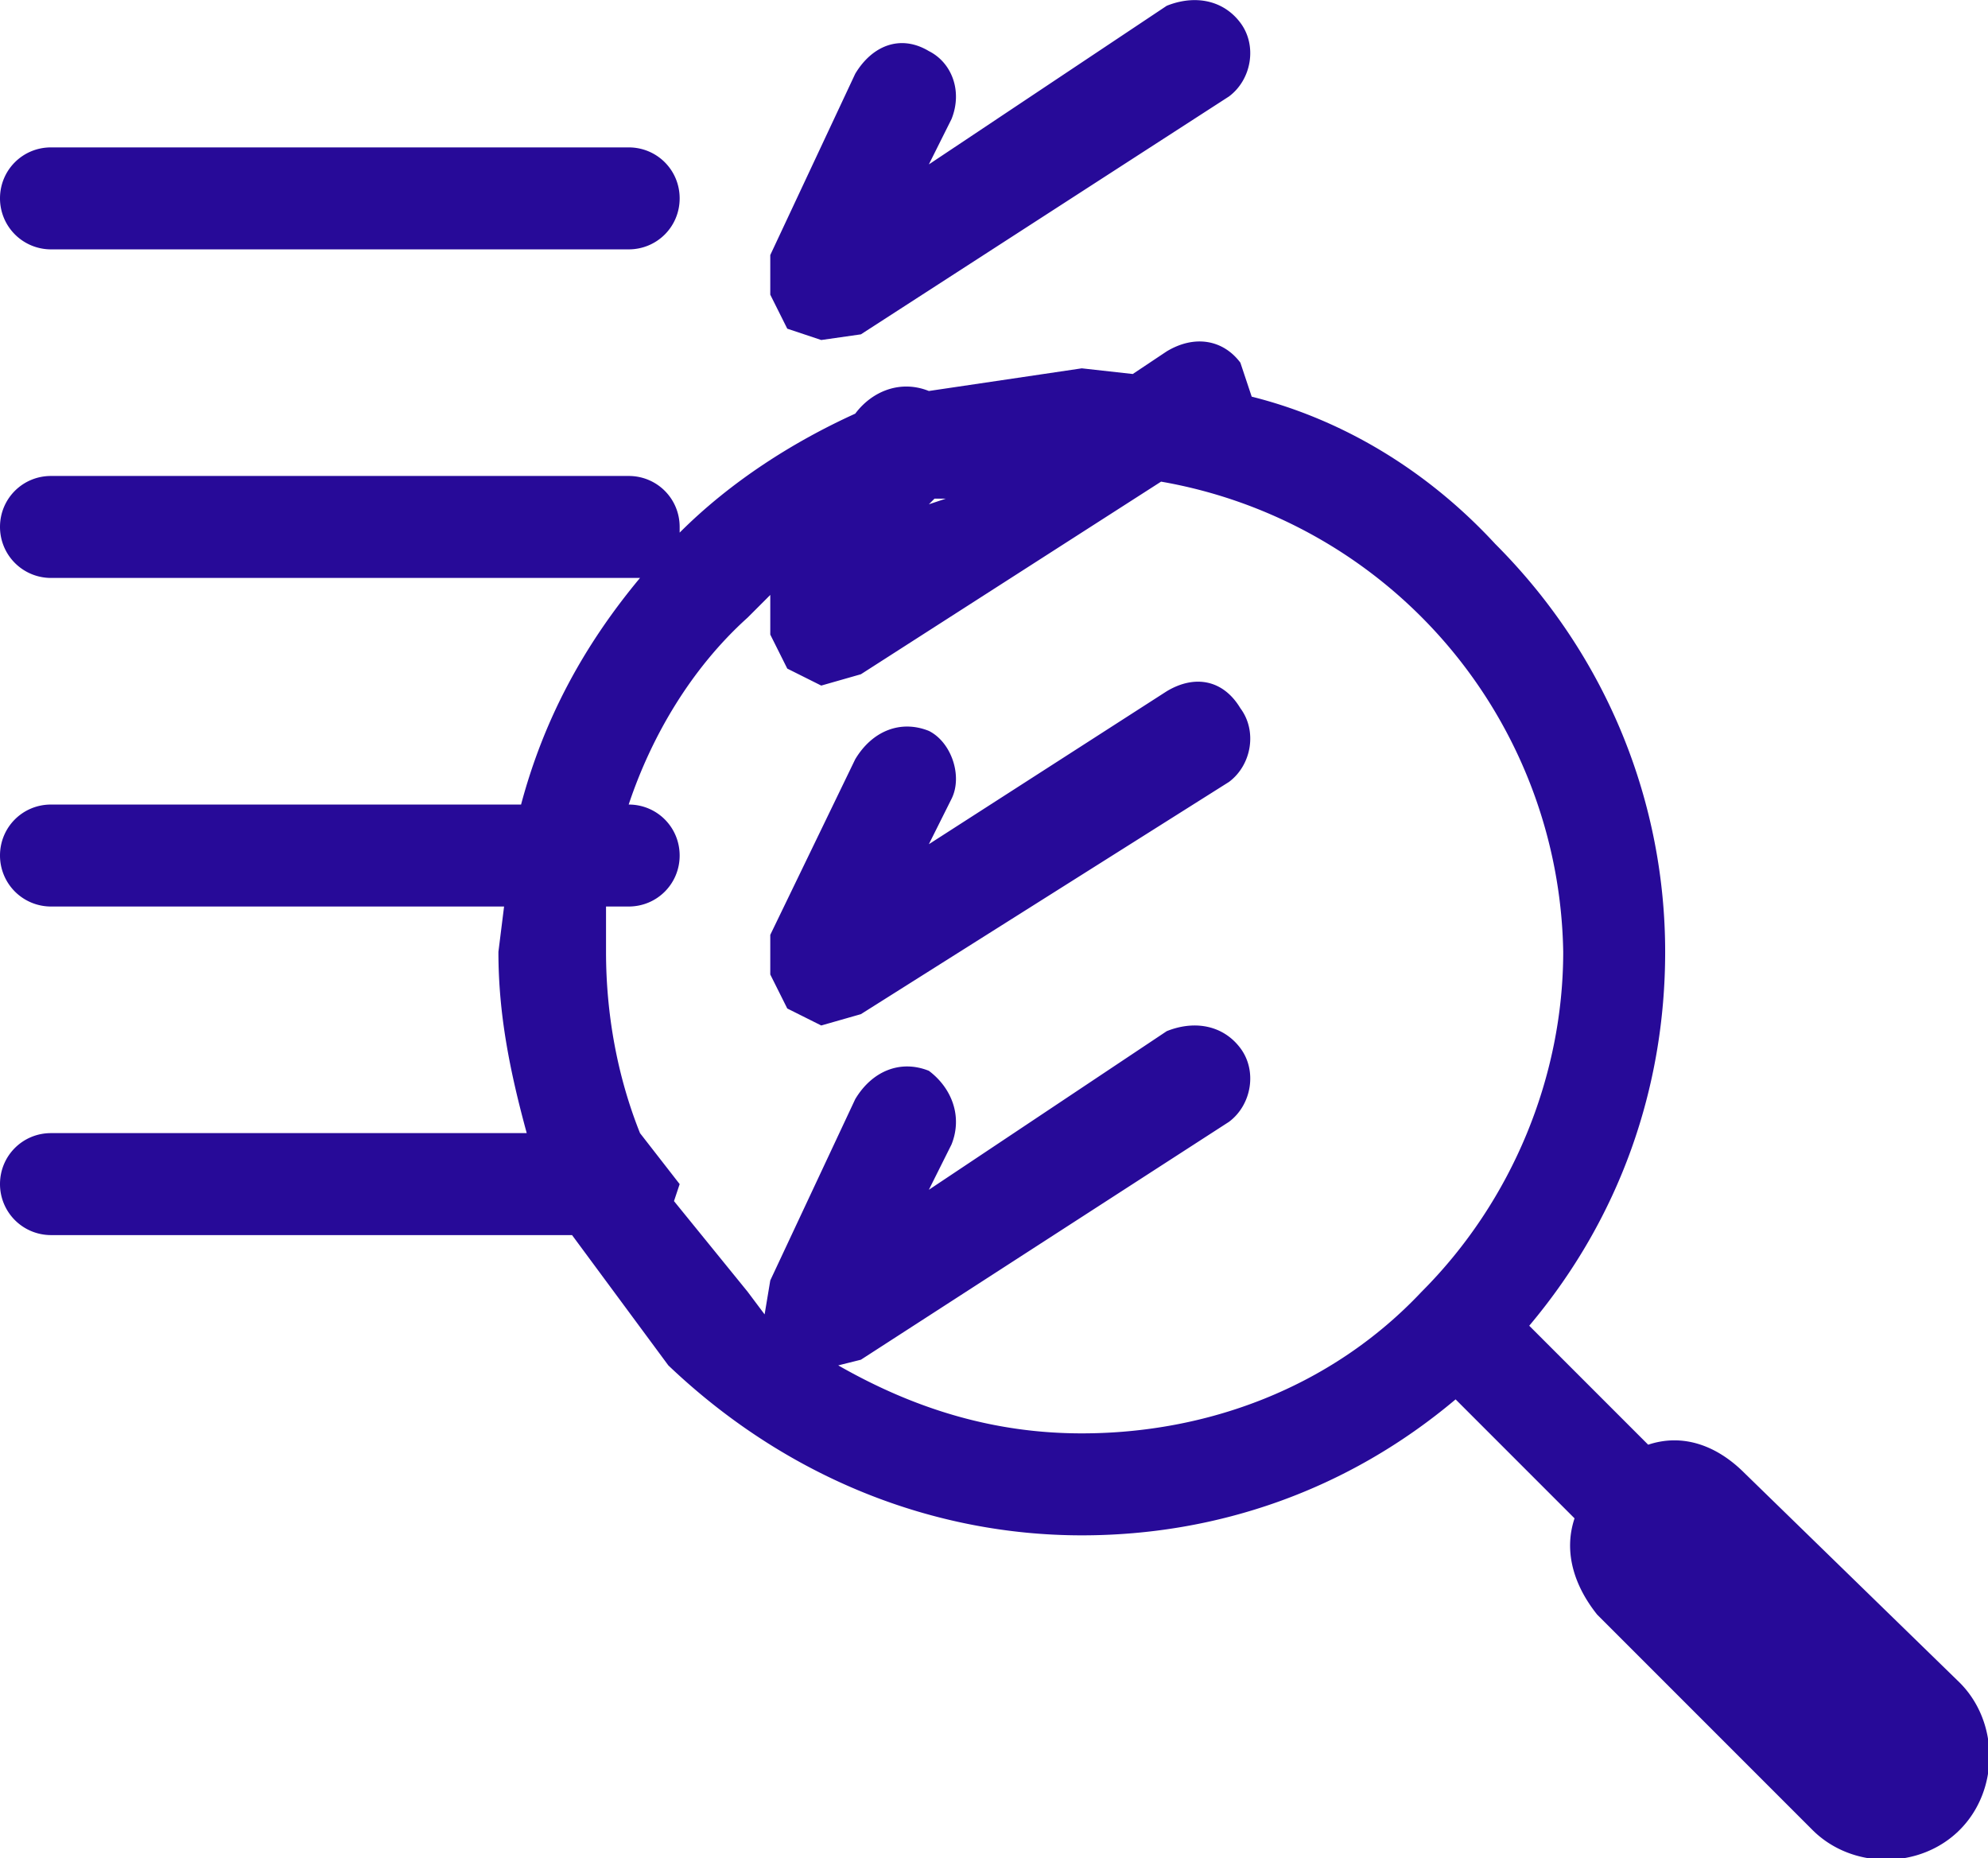 <svg xmlns="http://www.w3.org/2000/svg" width="107" height="100" viewBox="0 0 3.51 3.28" shape-rendering="geometricPrecision" text-rendering="geometricPrecision" image-rendering="optimizeQuality" fill-rule="evenodd" clip-rule="evenodd"><path d="M.09.44A.09.09 0 0 1 0 .35C0 .3.04.26.09.26h1.02c.05 0 .09.04.09.09 0 .05-.04.09-.09.09H.09zm2.73 2.41c-.04-.05-.06-.11-.04-.17l-.21-.21c-.19.16-.42.24-.66.24-.26 0-.52-.1-.73-.3l-.17-.23H.09A.09.09 0 0 1 0 2.09C0 2.04.04 2 .09 2h.84C.9 1.89.88 1.79.88 1.68l.01-.08h-.8A.09.09 0 0 1 0 1.51c0-.05.04-.09.09-.09h.83c.04-.15.11-.28.21-.4H.09A.09.09 0 0 1 0 .93C0 .88.04.84.09.84h1.02c.05 0 .09.04.09.09v.01c.09-.09.2-.16.31-.21.03-.04.08-.06.13-.04l.27-.04.09.01.06-.04c.05-.03.1-.02.13.02l.02.06c.16.04.31.13.43.26.2.2.3.46.3.72 0 .24-.08.47-.24.66l.21.21c.06-.02.12 0 .17.05l.38.37c.07.07.07.19 0 .26s-.19.07-.26 0l-.38-.38zM1.67.88h-.02l-.01.01.03-.01zm-.3.16-.05.05c-.1.09-.17.21-.21.33.05 0 .09.04.09.09 0 .05-.04.09-.09.09h-.04v.08c0 .11.02.22.06.32l.07.09-.01.03.13.16.03.04.01-.06.15-.32c.03-.05.08-.07.13-.05.04.03.06.08.04.13l-.04.08.42-.28c.05-.02.1-.01.13.03s.02.1-.02.13l-.65.42-.04.01c.14.08.28.12.43.12.22 0 .44-.08.6-.25.16-.16.25-.38.25-.6a.857.857 0 0 0-.71-.83l-.53.34-.07.02-.06-.03-.03-.06v-.07l.01-.01zm.14.3c.03-.05.08-.07.13-.05.04.02.06.08.04.12l-.04.08.42-.27c.05-.03.1-.02.13.03.03.04.02.1-.02.13l-.65.41-.07.02-.06-.03-.03-.06v-.07l.15-.31zm0-1.21c.03-.05.08-.07.13-.04.04.02.06.07.04.12l-.04.08.42-.28c.05-.02.1-.01.13.03s.02.1-.02.13l-.65.42-.07.01-.06-.02-.03-.06V.45l.15-.32z" style="fill:#270a98;fill-rule:nonzero"/></svg>
